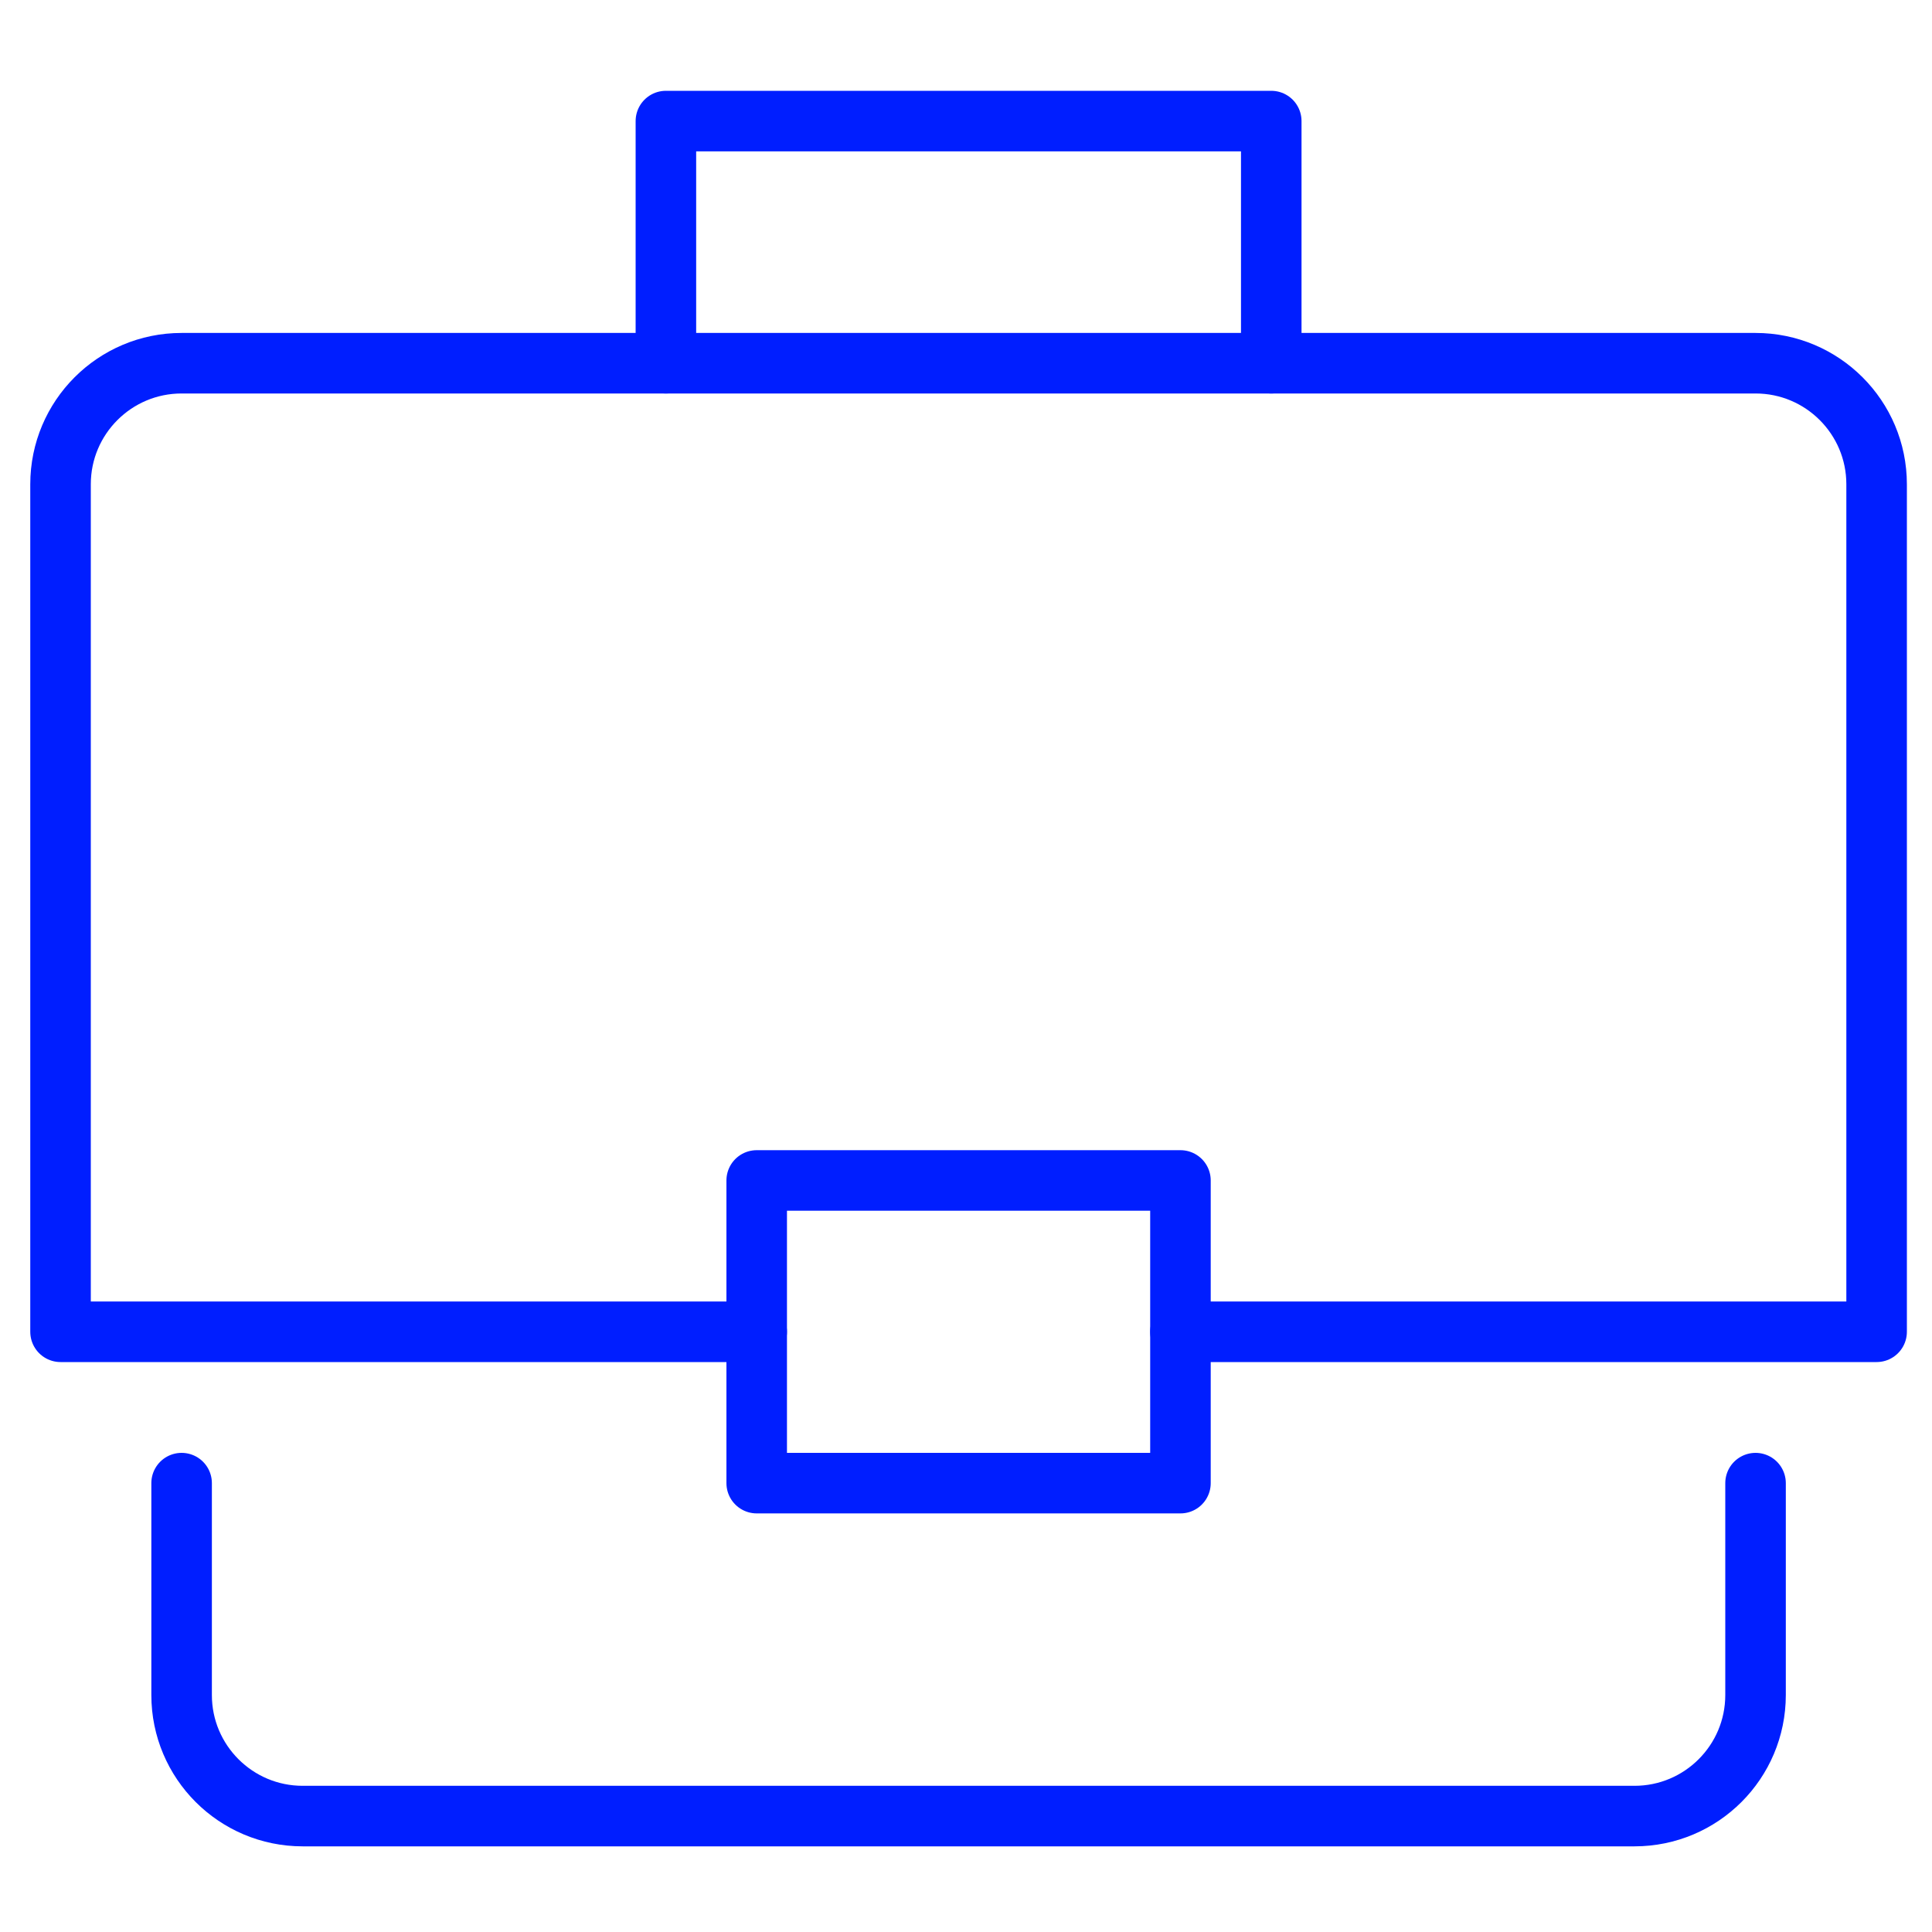 <?xml version="1.0" encoding="UTF-8"?>
<svg width="120px" height="120px" viewBox="0 0 120 120" version="1.1" xmlns="http://www.w3.org/2000/svg" xmlns:xlink="http://www.w3.org/1999/xlink">
    <title>business-finance/large/briefcase-1</title>
    <g id="business-finance/large/briefcase-1" stroke="none" stroke-width="1" fill="none" fill-rule="evenodd" stroke-linecap="round" stroke-linejoin="round">
        <g id="Group" transform="translate(3.76, 7.52)" stroke="#001EFF" stroke-width="3.76">
            <g>
                <polyline id="Shape" points="37.6 15.04 37.6 0 75.2 0 75.2 15.04"></polyline>
                <path d="M43.24,75.2 L0,75.2 L0,22.56 C0,18.407 3.367,15.04 7.52,15.04 L105.28,15.04 C109.433,15.04 112.8,18.407 112.8,22.56 L112.8,75.2 L69.56,75.2" id="Shape"></path>
                <path d="M105.28,84.6 L105.28,97.76 C105.28,101.913 101.913,105.28 97.76,105.28 L15.04,105.28 C10.887,105.28 7.52,101.913 7.52,97.76 L7.52,84.6" id="Shape"></path>
                <rect id="Rectangle-path" x="43.24" y="65.8" width="26.32" height="18.8"></rect>
            </g>
        </g>
    </g>
</svg>